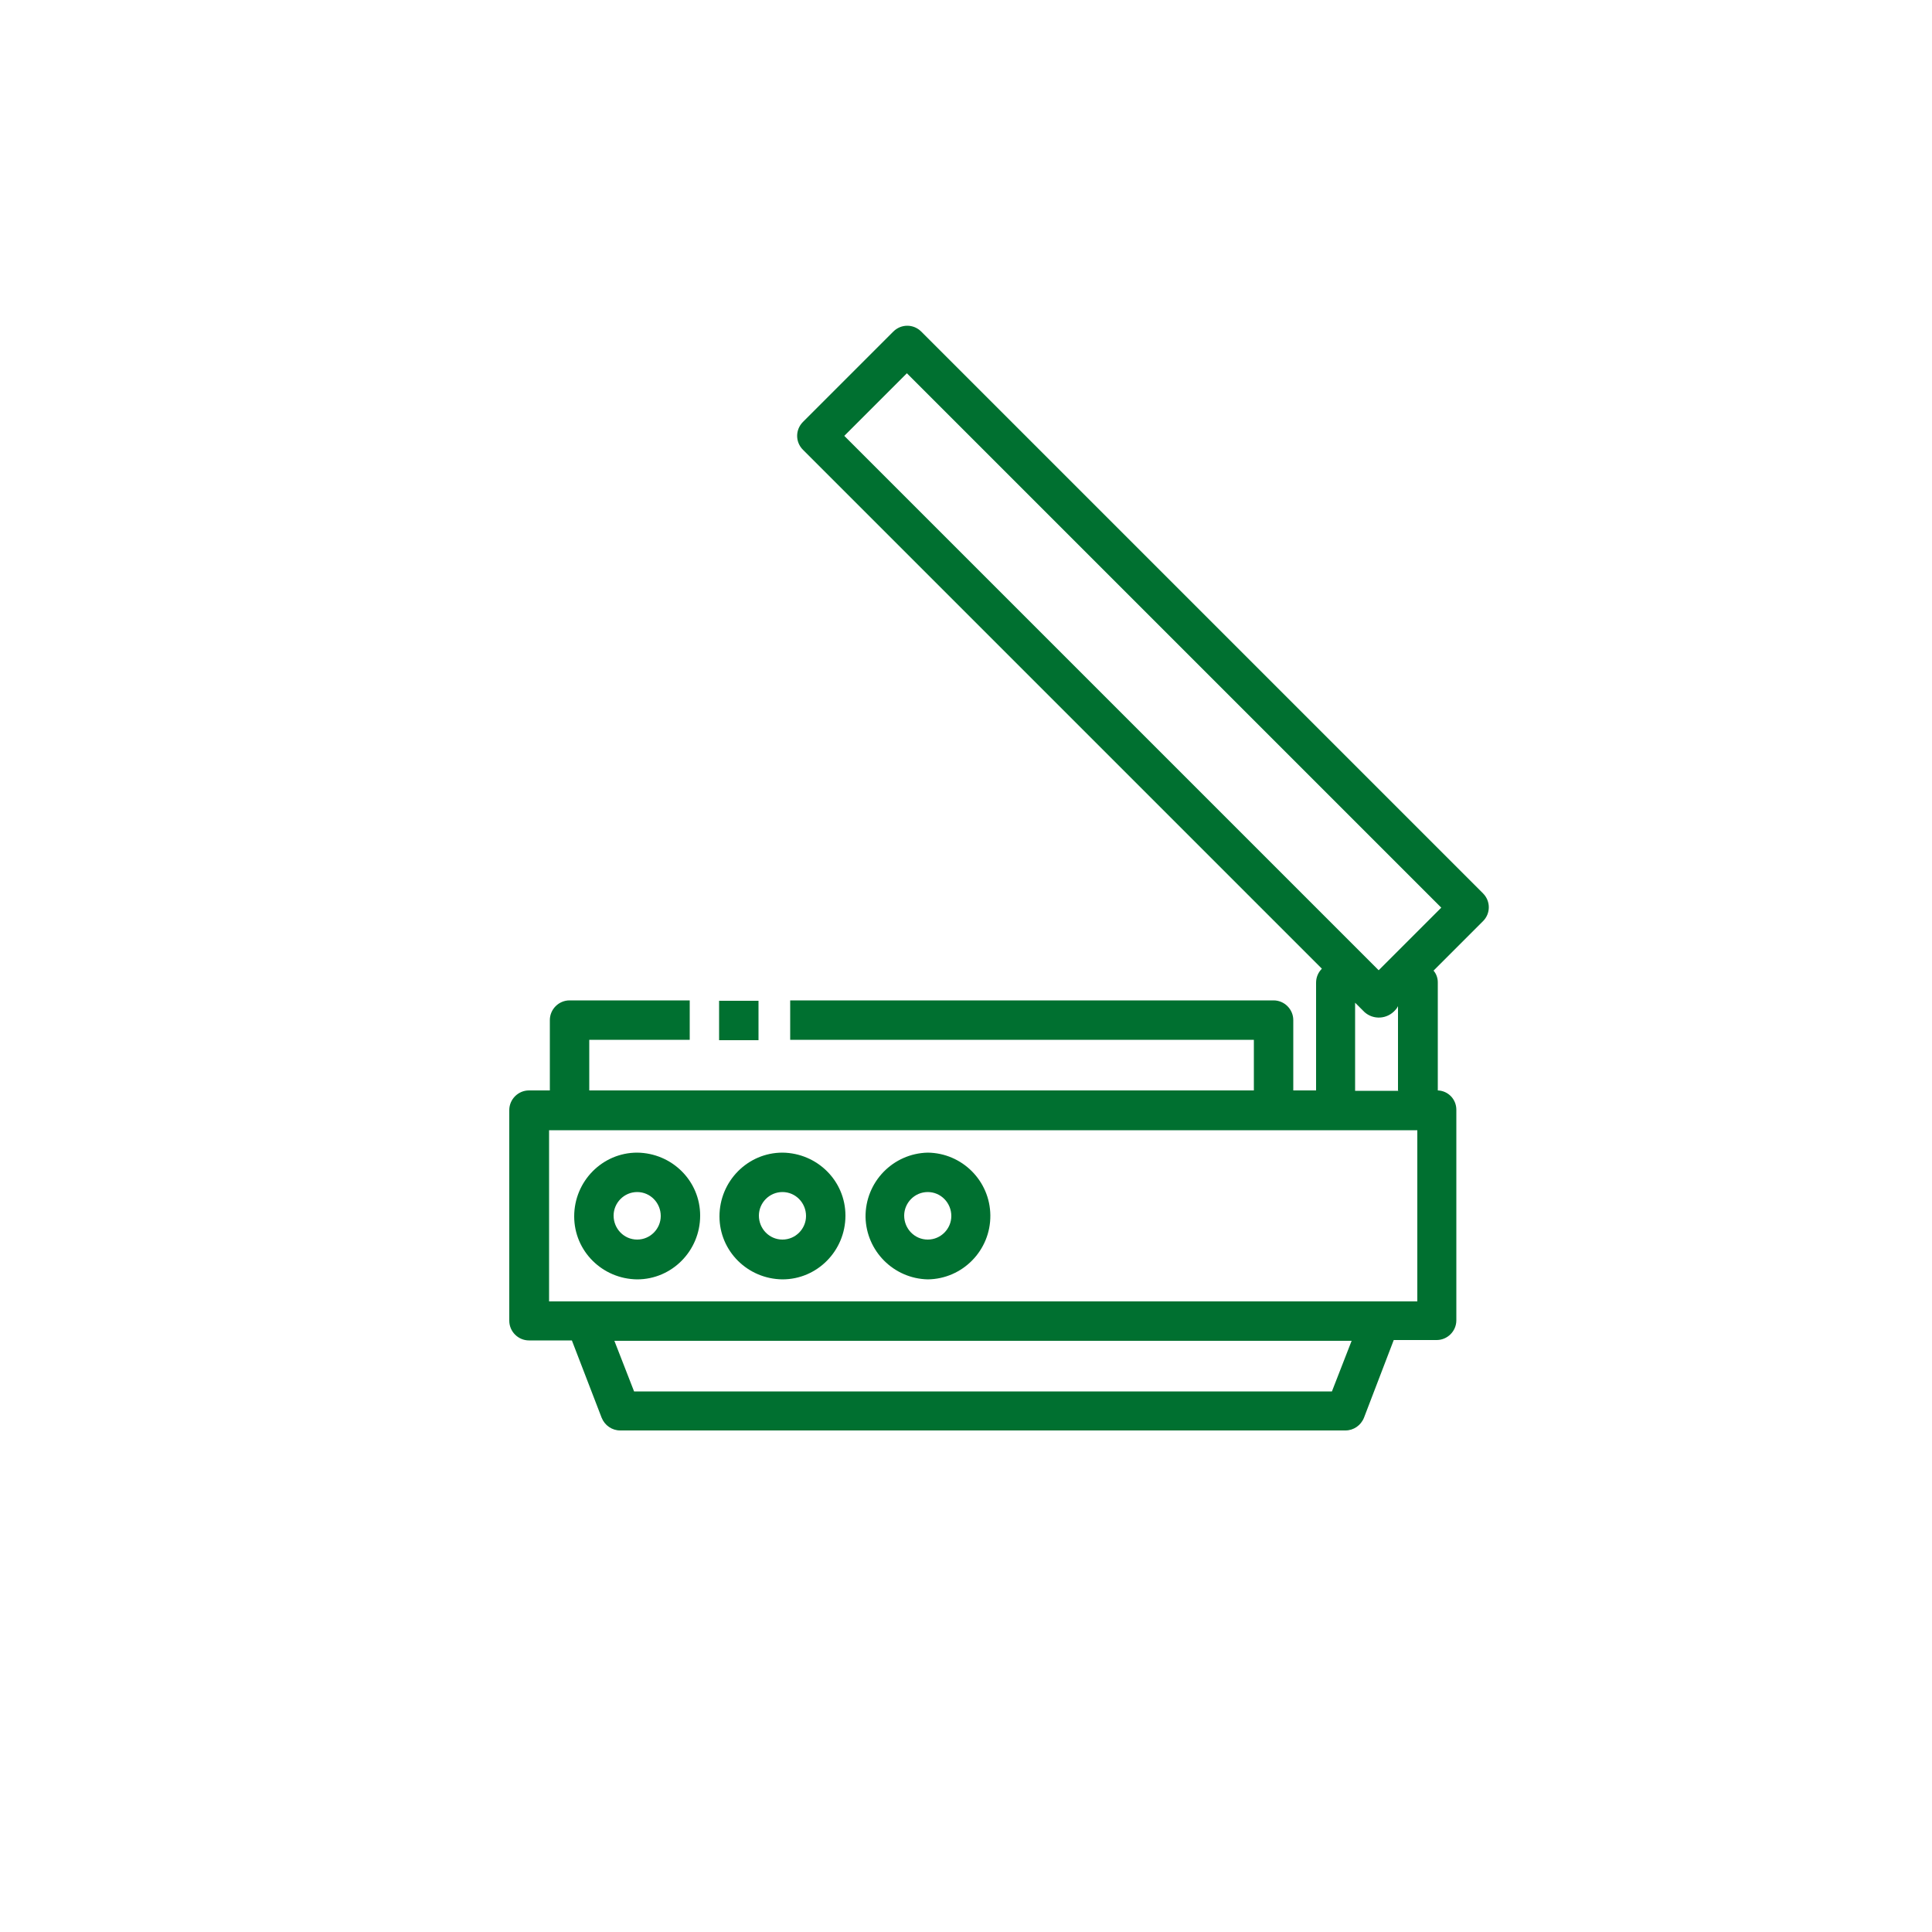 <?xml version="1.0" encoding="UTF-8"?>
<svg id="Guides" xmlns="http://www.w3.org/2000/svg" viewBox="0 0 50 50">
  <defs>
    <style>
      .cls-1 {
        fill: #007030;
      }
    </style>
  </defs>
  <path class="cls-1" d="M38.39,23.13l-14.55-14.55c-.2-.2-.52-.2-.72,0,0,0,0,0,0,0l-2.34,2.34c-.2.2-.2.52,0,.72,0,0,0,0,0,0l13.43,13.43c-.1.1-.15.23-.15.36v2.79h-.59v-1.82c0-.28-.23-.51-.51-.51h-12.51v1.02h12v1.31H15.25v-1.31h2.6v-1.02h-3.11c-.28,0-.51.23-.51.51h0v1.82h-.54c-.28,0-.51.23-.51.51h0v5.45c0,.28.23.51.51.51h1.11l.77,2c.08.2.27.33.48.33h18.77c.21,0,.4-.13.48-.33l.77-2.01h1.11c.28,0,.51-.23.51-.51h0v-5.45c0-.27-.21-.49-.48-.5v-2.8c0-.11-.04-.22-.11-.3l1.28-1.28c.2-.2.2-.52,0-.72h0ZM34.48,36.01h-18.07l-.51-1.31h19.08l-.51,1.31ZM36.68,33.68c-.56,0-21.91,0-22.47,0v-4.43h22.47v4.43ZM36.19,28.23h-1.12v-2.28h0l.24.24c.23.21.59.19.8-.05.03-.03.05-.06.07-.1v2.18ZM35.68,25.11l-13.83-13.83,1.62-1.62,13.83,13.83-1.62,1.62Z"/>
  <path class="cls-1" d="M16.49,29.83c-.9,0-1.63.74-1.63,1.65,0,.9.73,1.62,1.63,1.63.9,0,1.63-.74,1.63-1.65,0-.9-.73-1.62-1.63-1.63ZM16.49,32.08c-.34,0-.61-.28-.61-.62,0-.33.27-.61.61-.61.34,0,.61.28.61.62,0,.33-.27.61-.61.61Z"/>
  <path class="cls-1" d="M20.25,29.83c-.9,0-1.63.74-1.63,1.65,0,.9.73,1.62,1.63,1.63.9,0,1.63-.74,1.63-1.65,0-.9-.73-1.62-1.63-1.63ZM20.25,32.08c-.34,0-.61-.28-.61-.62,0-.33.27-.61.61-.61.34,0,.61.28.61.62,0,.33-.27.61-.61.61Z"/>
  <path class="cls-1" d="M24.01,29.83c-.9.02-1.62.76-1.61,1.67.02.88.73,1.59,1.61,1.61.9-.01,1.63-.75,1.62-1.66-.01-.89-.73-1.61-1.62-1.62ZM24.01,32.08c-.34,0-.61-.28-.61-.62,0-.33.27-.61.61-.61.34,0,.61.28.61.62,0,.33-.27.61-.61.61Z"/>
  <rect class="cls-1" x="18.61" y="25.9" width="1.02" height="1.02"/>
</svg>